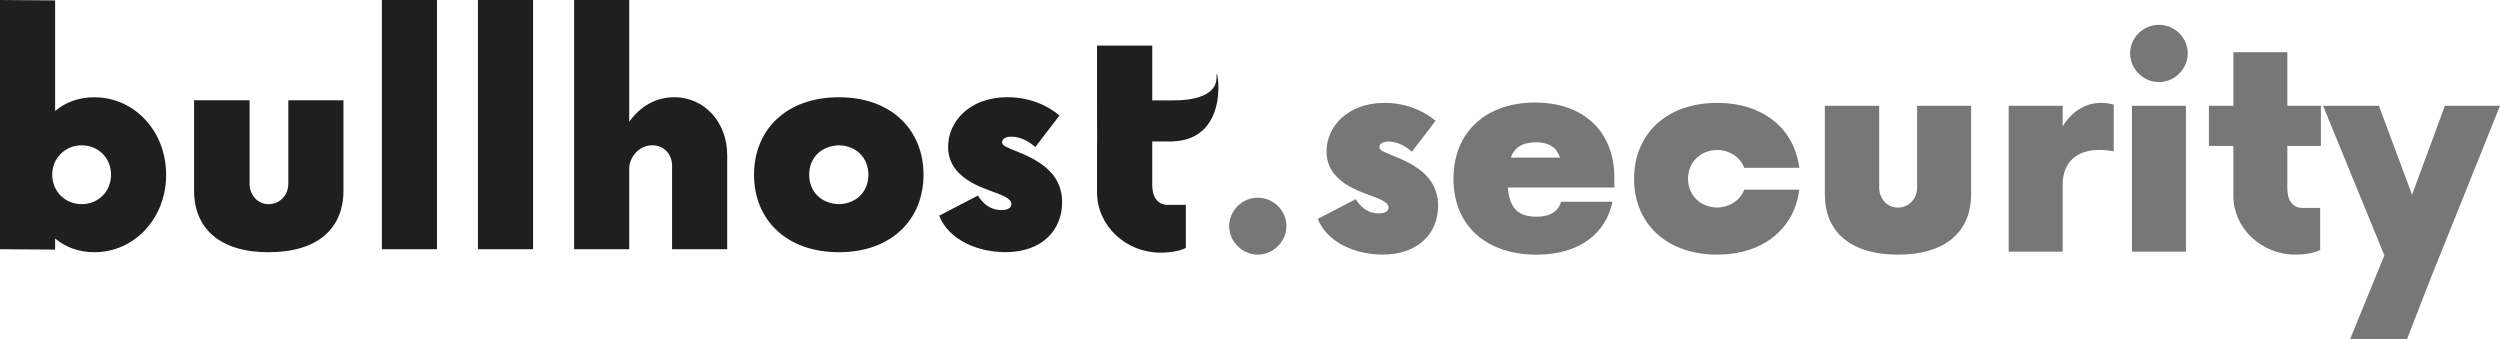 <?xml version="1.0" encoding="UTF-8" standalone="no"?>
<svg
   xmlns:dc="http://purl.org/dc/elements/1.1/"
   xmlns:cc="http://creativecommons.org/ns#"
   xmlns:rdf="http://www.w3.org/1999/02/22-rdf-syntax-ns#"
   xmlns:svg="http://www.w3.org/2000/svg"
   xmlns="http://www.w3.org/2000/svg"
   xmlns:sodipodi="http://sodipodi.sourceforge.net/DTD/sodipodi-0.dtd"
   xmlns:inkscape="http://www.inkscape.org/namespaces/inkscape"
   width="207.343mm"
   height="28.136mm"
   viewBox="0 0 207.343 28.136"
   version="1.1"
   id="svg1697"
   inkscape:version="1.0.2-2 (e86c870879, 2021-01-15)"
   sodipodi:docname="bullhost-security-black.svg">
  <defs
     id="defs1691" />
  <sodipodi:namedview
     id="base"
     pagecolor="#ffffff"
     bordercolor="#666666"
     borderopacity="1.0"
     inkscape:pageopacity="0.0"
     inkscape:pageshadow="2"
     inkscape:zoom="1.4"
     inkscape:cx="413.82667"
     inkscape:cy="46.791286"
     inkscape:document-units="mm"
     inkscape:current-layer="layer1"
     inkscape:document-rotation="0"
     showgrid="false"
     inkscape:pagecheckerboard="true"
     lock-margins="true"
     fit-margin-top="0"
     fit-margin-left="0"
     fit-margin-right="0"
     fit-margin-bottom="0"
     inkscape:window-width="1920"
     inkscape:window-height="1017"
     inkscape:window-x="-8"
     inkscape:window-y="-8"
     inkscape:window-maximized="1" />
  <g
     inkscape:label="Capa 1"
     inkscape:groupmode="layer"
     id="layer1"
     transform="translate(4.642,-173.408)">
    <path
       class="st2"
       d="m 9.138,187.9 c 0,3.614 -2.627,6.427 -5.964,6.427 -1.296,0 -2.41,-0.431 -3.244,-1.143 v 0.926 l -4.572,-0.032 v -20.669 l 4.572,0.032 v 9.176 c 0.833,-0.712 1.947,-1.143 3.244,-1.143 3.336,0 5.964,2.813 5.964,6.427 z m -4.572,0 c 0,-1.392 -1.05,-2.439 -2.439,-2.439 -1.36,0 -2.439,1.05 -2.439,2.439 0,1.389 1.082,2.439 2.439,2.439 1.389,0 2.439,-1.05 2.439,-2.439 z"
       id="path56"
       style="fill:#1f1f1f;stroke-width:0.265" />
    <path
       class="st2"
       d="m 11.455,189.228 v -7.506 h 4.604 v 6.921 c 0,0.958 0.68,1.699 1.574,1.699 0.926,0 1.638,-0.741 1.638,-1.699 v -6.921 h 4.572 v 7.506 c 0,3.119 -2.133,5.099 -6.21,5.099 -4.045,0 -6.178,-1.979 -6.178,-5.099 z"
       id="path60"
       style="fill:#1f1f1f;stroke-width:0.265" />
    <path
       class="st2"
       d="m 27.029,173.408 h 4.572 v 20.669 h -4.572 z"
       id="path64"
       style="fill:#1f1f1f;stroke-width:0.265" />
    <path
       class="st2"
       d="m 34.998,173.408 h 4.572 v 20.669 h -4.572 z"
       id="path68"
       style="fill:#1f1f1f;stroke-width:0.265" />
    <path
       class="st2"
       d="m 55.67,186.262 v 7.816 h -4.572 v -6.951 c 0,-0.897 -0.648,-1.67 -1.638,-1.67 -1.114,0 -1.916,0.99 -1.916,1.947 v 6.673 h -4.572 V 173.408 h 4.572 v 10.102 c 0.897,-1.267 2.193,-2.04 3.739,-2.04 2.471,0.003 4.387,2.043 4.387,4.792 z"
       id="path72"
       style="fill:#1f1f1f;stroke-width:0.265" />
    <path
       class="st2"
       d="m 57.895,187.9 c 0,-3.739 2.688,-6.427 7.043,-6.427 4.326,0 7.014,2.688 7.014,6.427 0,3.739 -2.688,6.427 -7.014,6.427 -4.355,0 -7.043,-2.688 -7.043,-6.427 z m 9.485,0 c 0,-1.421 -1.019,-2.41 -2.439,-2.439 -1.453,0.032 -2.471,1.019 -2.471,2.439 0,1.421 1.019,2.41 2.471,2.439 1.418,-0.029 2.439,-1.019 2.439,-2.439 z"
       id="path76"
       style="fill:#1f1f1f;stroke-width:0.265" />
    <path
       class="st2"
       d="m 73.251,191.297 3.212,-1.67 c 0.68,1.082 1.484,1.204 1.947,1.204 0.527,0 0.833,-0.185 0.833,-0.495 0,-0.278 -0.246,-0.556 -1.267,-0.926 -1.111,-0.431 -3.985,-1.204 -3.985,-3.831 0,-2.069 1.762,-4.109 4.913,-4.109 1.762,0 3.244,0.616 4.326,1.513 l -2.008,2.625 c -0.434,-0.402 -1.175,-0.865 -1.976,-0.865 -0.587,0 -0.773,0.246 -0.773,0.463 0,0.278 0.339,0.402 1.019,0.68 1.791,0.712 3.956,1.73 3.956,4.294 0,2.347 -1.699,4.141 -4.696,4.141 -2.257,0.005 -4.699,-0.984 -5.501,-3.024 z"
       id="path80"
       style="fill:#1f1f1f;stroke-width:0.265" />
    <path
       id="path84"
       style="fill:#1f1f1f;stroke-width:1"
       d="m 350.889,21.809 v 17.17 l 0.019,12.84 h -0.019 v 15.881 c 0,10.63 9.11,18.92 19.85,18.92 3.39,0 6.771,-0.7 7.941,-1.52 V 71.67 h -5.721 c -2.92,0 -4.789,-2.33 -4.789,-6.07 v -13.781 h 6.1 c 0.022,0 0.043,-0.006 0.065,-0.006 19.399,-0.538 13.693,-25.813 13.955,-20.363 0.39,8.17 -13.529,7.48 -13.529,7.48 l -0.01,0.049 h -6.58 V 21.809 Z"
       transform="matrix(0.265,0,0,0.265,-6.642,171.408)" />
    <path
       class="st3"
       d="m 97.302,192.165 c 0,-1.302 1.09,-2.36 2.36,-2.36 1.302,0 2.389,1.058 2.389,2.36 0,1.27 -1.09,2.36 -2.389,2.36 -1.273,0 -2.36,-1.087 -2.36,-2.36 z"
       id="path94"
       style="fill:#777777;fill-opacity:1;stroke-width:0.265" />
    <path
       class="st3"
       d="m 104.652,191.561 3.146,-1.632 c 0.667,1.058 1.453,1.18 1.905,1.18 0.513,0 0.818,-0.183 0.818,-0.484 0,-0.273 -0.241,-0.545 -1.241,-0.908 -1.09,-0.423 -3.903,-1.18 -3.903,-3.752 0,-2.027 1.725,-4.024 4.81,-4.024 1.725,0 3.178,0.606 4.236,1.482 l -1.966,2.572 c -0.423,-0.394 -1.148,-0.847 -1.937,-0.847 -0.574,0 -0.757,0.241 -0.757,0.452 0,0.273 0.333,0.394 0.997,0.667 1.754,0.696 3.871,1.693 3.871,4.204 0,2.299 -1.664,4.053 -4.598,4.053 -2.204,0 -4.593,-0.968 -5.382,-2.963 z"
       id="path96"
       style="fill:#777777;fill-opacity:1;stroke-width:0.265" />
    <path
       class="st3"
       d="m 129.248,188.204 v 0.757 h -8.834 c 0.122,1.574 0.757,2.421 2.36,2.421 1.148,0 1.844,-0.455 2.056,-1.241 h 4.265 c -0.545,2.633 -2.752,4.387 -6.292,4.387 -4.204,0 -6.898,-2.421 -6.898,-6.292 0,-3.903 2.723,-6.324 6.776,-6.324 4.024,0 6.596,2.418 6.567,6.292 z m -8.591,-1.725 h 4.085 c -0.273,-0.818 -0.878,-1.27 -1.966,-1.27 -1.183,0 -1.818,0.452 -2.119,1.27 z"
       id="path98"
       style="fill:#777777;fill-opacity:1;stroke-width:0.265" />
    <path
       class="st3"
       d="m 130.883,188.233 c 0,-3.659 2.633,-6.292 6.898,-6.292 3.871,0 6.413,2.209 6.805,5.384 h -4.567 c -0.333,-0.878 -1.18,-1.453 -2.238,-1.482 -1.421,0.029 -2.421,1.029 -2.421,2.389 0,1.363 0.997,2.36 2.421,2.389 1.058,-0.032 1.905,-0.606 2.238,-1.482 h 4.567 c -0.394,3.175 -2.934,5.384 -6.805,5.384 -4.268,0 -6.898,-2.63 -6.898,-6.292 z"
       id="path100"
       style="fill:#777777;fill-opacity:1;stroke-width:0.265" />
    <path
       class="st3"
       d="m 146.705,189.535 v -7.35 h 4.508 v 6.776 c 0,0.937 0.667,1.664 1.543,1.664 0.908,0 1.603,-0.725 1.603,-1.664 v -6.776 h 4.477 v 7.35 c 0,3.056 -2.088,4.993 -6.08,4.993 -3.966,-0.003 -6.051,-1.937 -6.051,-4.993 z"
       id="path102"
       style="fill:#777777;fill-opacity:1;stroke-width:0.265" />
    <path
       class="st3"
       d="m 170.663,182.092 v 3.871 c -0.302,-0.061 -0.725,-0.122 -1.209,-0.122 -1.786,0 -3.024,0.968 -3.024,2.873 v 5.567 h -4.477 v -12.099 h 4.477 v 1.693 c 0.757,-1.209 1.876,-1.937 3.207,-1.937 0.362,0.003 0.754,0.064 1.027,0.153 z"
       id="path104"
       style="fill:#777777;fill-opacity:1;stroke-width:0.265" />
    <path
       class="st3"
       d="m 172.026,177.827 c 0,-1.302 1.09,-2.36 2.389,-2.36 1.299,0 2.389,1.058 2.389,2.36 0,1.302 -1.09,2.389 -2.389,2.389 -1.299,0 -2.389,-1.087 -2.389,-2.389 z m 0.151,4.355 h 4.477 v 12.099 h -4.477 z"
       id="path106"
       style="fill:#777777;fill-opacity:1;stroke-width:0.265" />
    <path
       class="st3"
       d="m 185.064,185.51 v 3.569 c 0,0.968 0.484,1.574 1.241,1.574 h 1.482 v 3.479 c -0.302,0.212 -1.18,0.394 -2.056,0.394 -2.783,0 -5.144,-2.148 -5.144,-4.9 v -4.114 h -2.027 v -3.328 h 2.027 v -4.448 h 4.477 v 4.448 h 2.783 v 3.328 h -2.783 z"
       id="path108"
       style="fill:#777777;fill-opacity:1;stroke-width:0.265" />
    <path
       class="st3"
       d="m 202.701,182.182 -5.81,14.462 -1.905,4.9 h -4.72 l 2.844,-6.959 -5.083,-12.404 h 4.63 l 2.752,7.382 2.723,-7.382 z"
       id="path110"
       style="fill:#777777;fill-opacity:1;stroke-width:0.265" />
  </g>
</svg>
